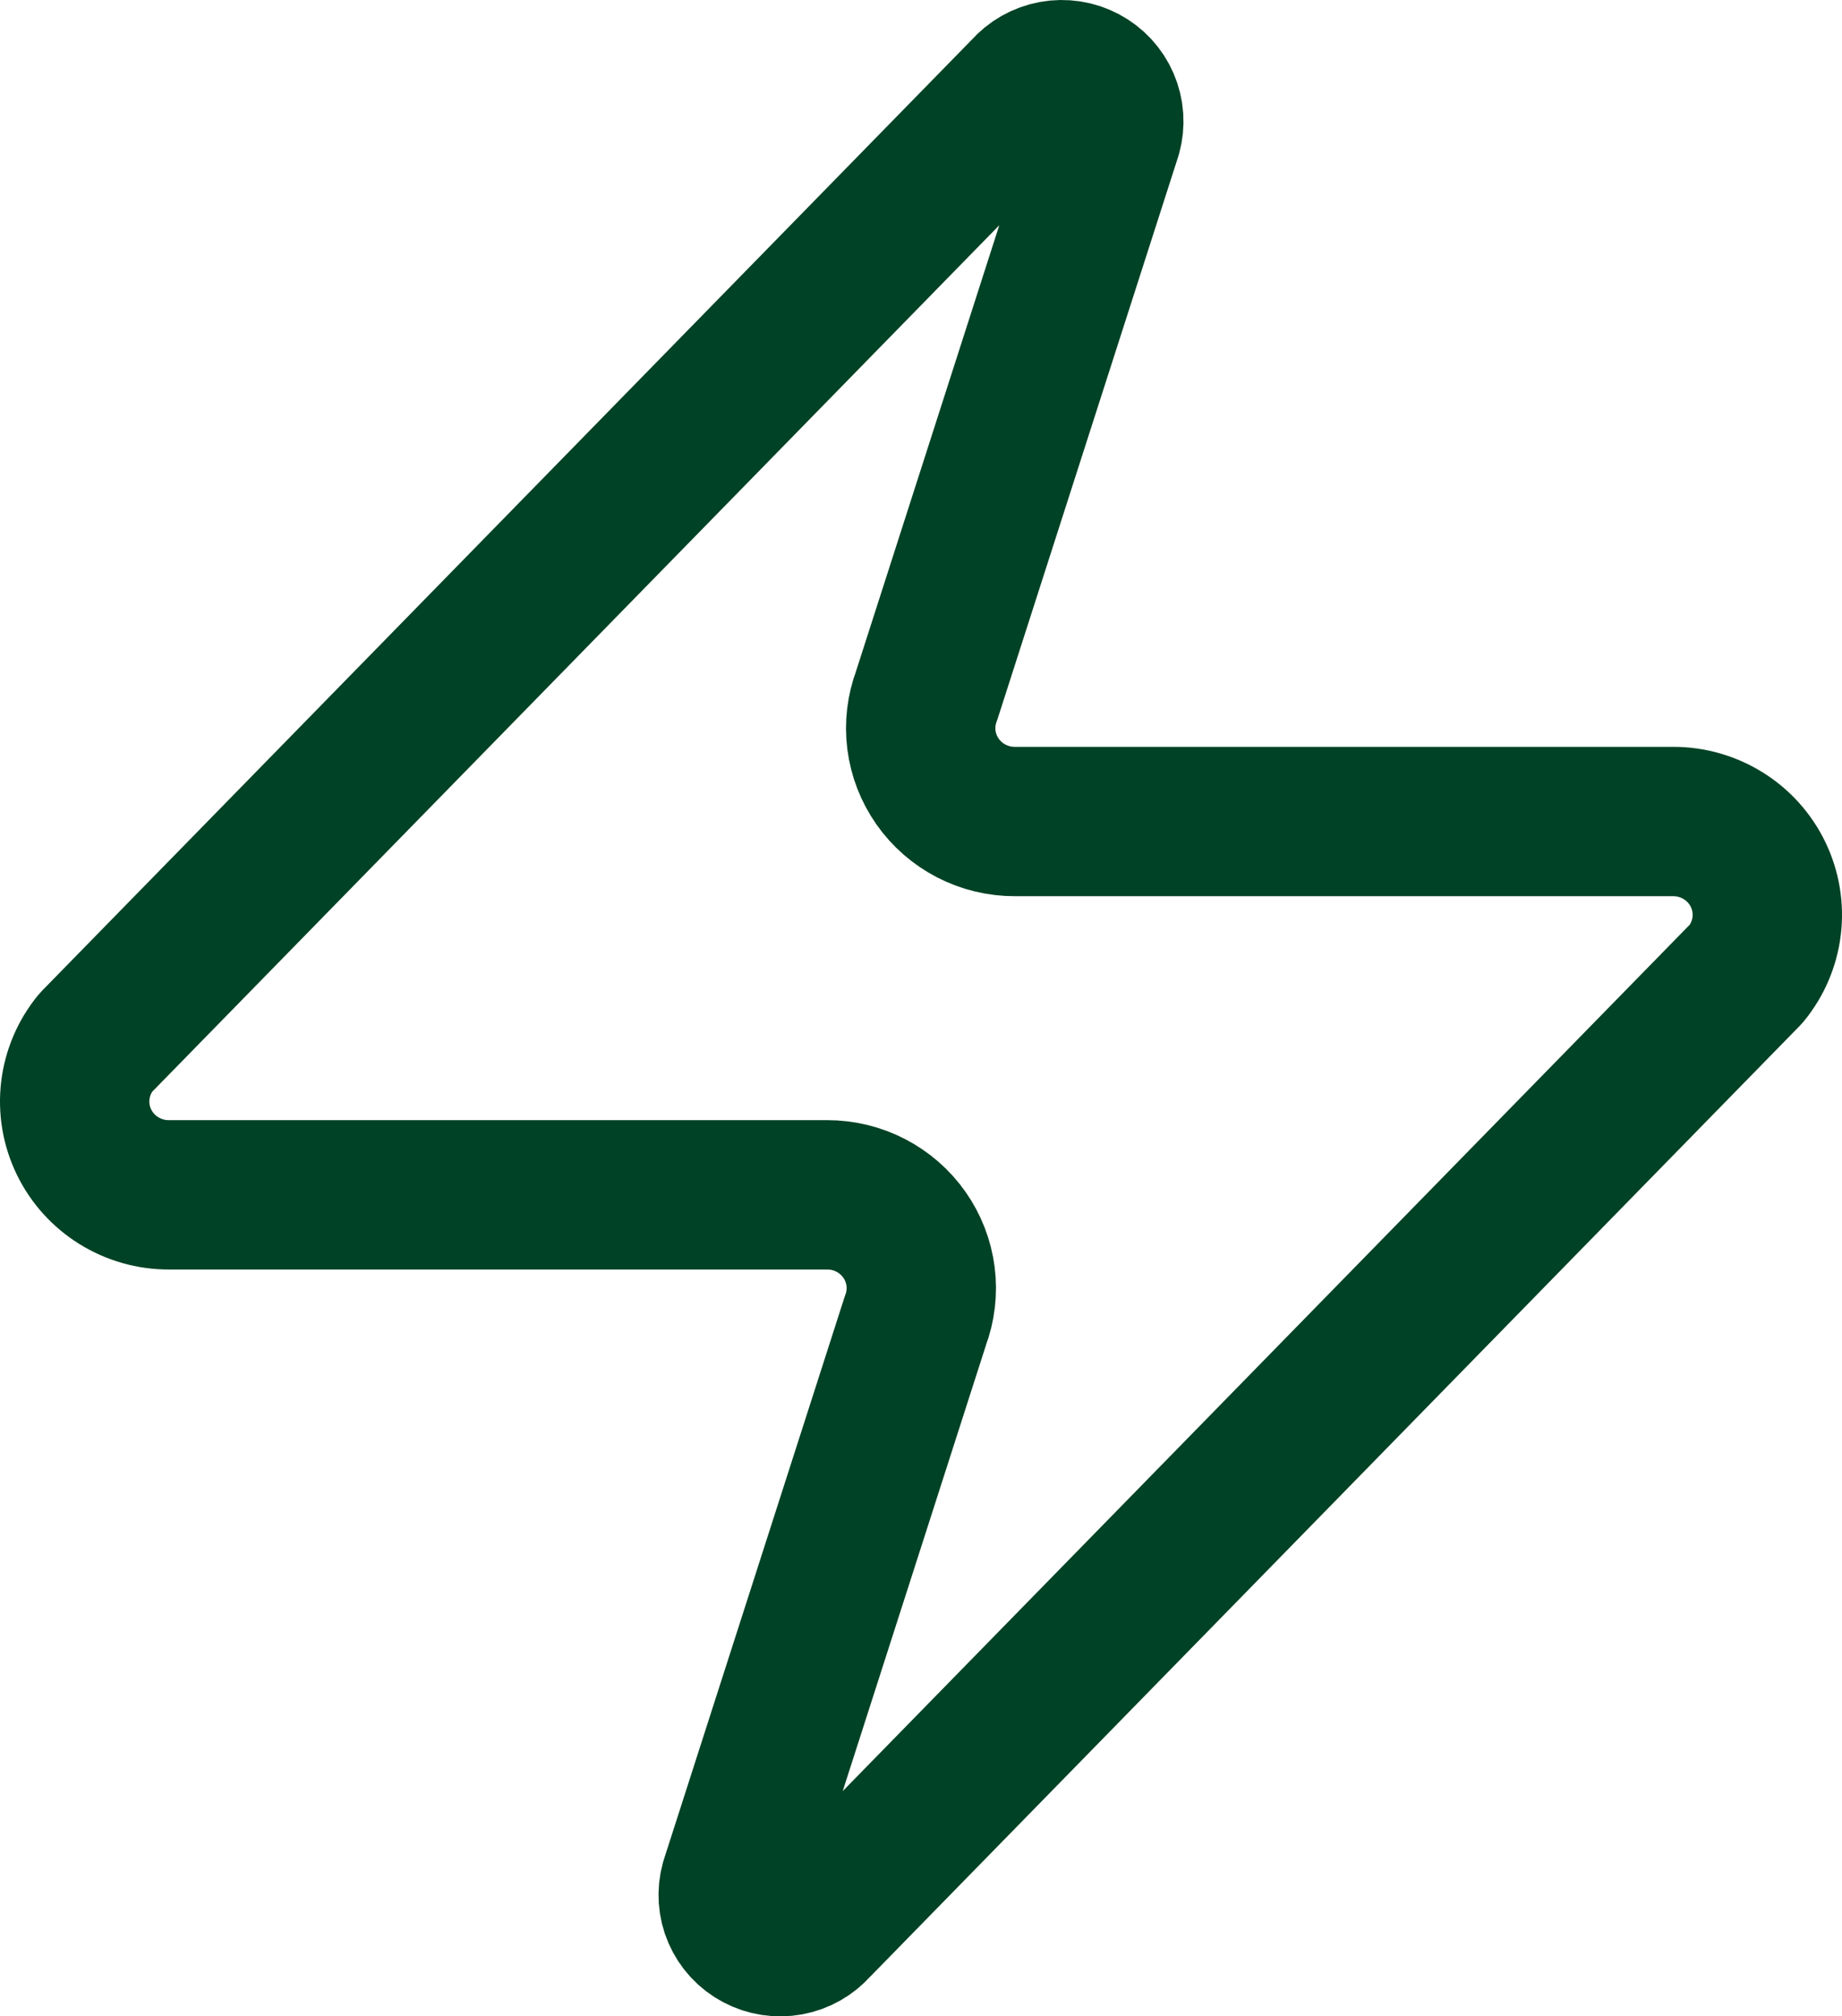 <svg width="74" height="81" viewBox="0 0 74 81" fill="none" xmlns="http://www.w3.org/2000/svg">
<path d="M6.789 47.998C6.075 48.001 5.374 47.801 4.769 47.424C4.163 47.047 3.678 46.507 3.37 45.867C3.061 45.227 2.942 44.514 3.026 43.809C3.11 43.105 3.393 42.438 3.844 41.887L41.23 3.647C41.51 3.326 41.892 3.109 42.313 3.031C42.734 2.954 43.169 3.021 43.547 3.222C43.925 3.422 44.223 3.744 44.392 4.135C44.561 4.526 44.591 4.962 44.477 5.372L37.227 27.941C37.013 28.509 36.941 29.12 37.017 29.722C37.094 30.323 37.316 30.898 37.665 31.395C38.014 31.893 38.48 32.299 39.021 32.579C39.563 32.859 40.166 33.004 40.776 33.002H67.211C67.925 32.999 68.626 33.199 69.231 33.576C69.837 33.953 70.322 34.493 70.63 35.133C70.939 35.773 71.058 36.486 70.974 37.191C70.89 37.895 70.606 38.562 70.156 39.113L32.77 77.353C32.49 77.674 32.108 77.891 31.687 77.969C31.266 78.046 30.831 77.979 30.453 77.778C30.075 77.578 29.777 77.256 29.608 76.865C29.439 76.474 29.409 76.038 29.523 75.628L36.773 53.059C36.987 52.491 37.059 51.88 36.983 51.278C36.906 50.677 36.684 50.102 36.335 49.605C35.986 49.107 35.52 48.701 34.979 48.421C34.437 48.141 33.834 47.996 33.224 47.998H6.789Z" stroke="#004225" stroke-width="6" stroke-linecap="round" stroke-linejoin="round"/>
</svg>

